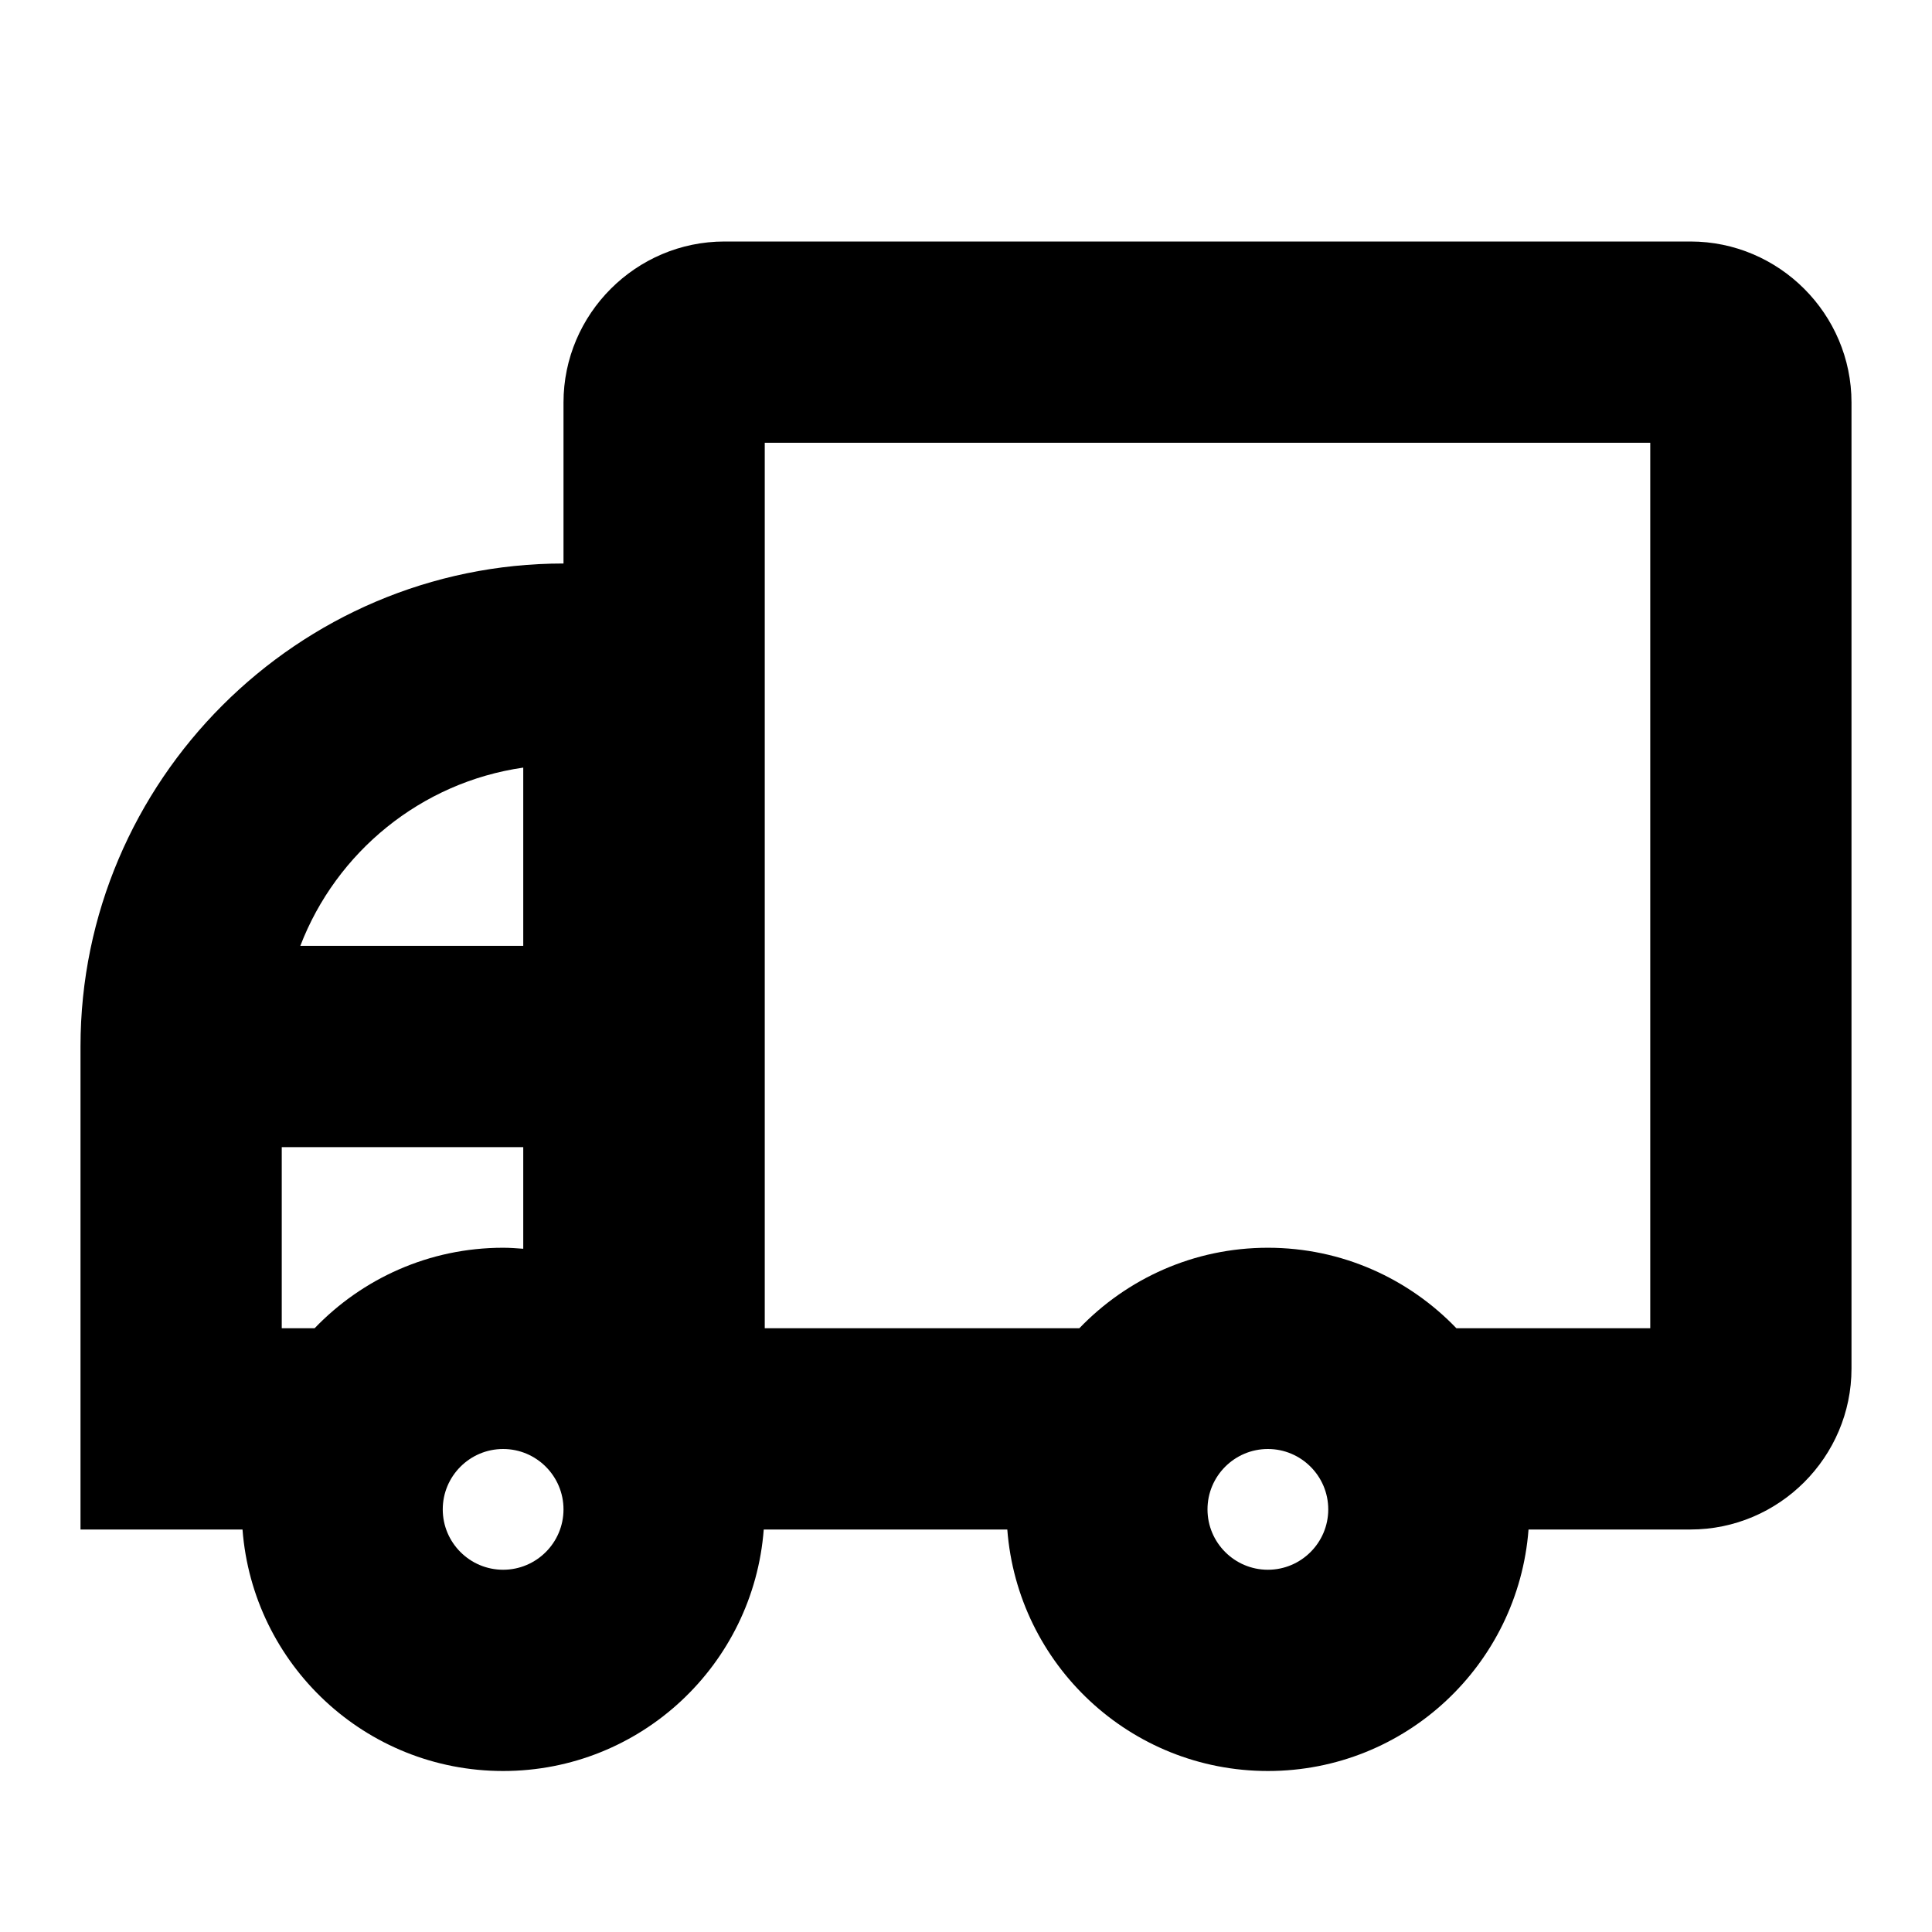 <?xml version="1.0" encoding="utf-8"?>
<svg version="1.1" xmlns="http://www.w3.org/2000/svg" xmlns:xlink="http://www.w3.org/1999/xlink" x="0px" y="0px"
	 viewBox="0 0 48 48" style="enable-background:new 0 0 48 48;" xml:space="preserve">
<g id="Your_Icons">
	<path d="M42,6H18c-2.2,0-4,1.8-4,4v4C7.4,14,2,19.4,2,26v12h4.025c0.256,3.355,3.054,6,6.475,6s6.219-2.645,6.475-6h6.051
		c0.256,3.355,3.054,6,6.475,6s6.219-2.645,6.475-6H42c2.2,0,4-1.8,4-4V10C46,7.8,44.2,6,42,6z M12.5,39c-0.827,0-1.5-0.673-1.5-1.5
		s0.673-1.5,1.5-1.5s1.5,0.673,1.5,1.5S13.327,39,12.5,39z M7,33v-4.5h6v2.525C12.834,31.013,12.669,31,12.5,31
		c-1.842,0-3.501,0.769-4.684,2H7z M13,19.071V23.5H7.461C8.355,21.171,10.459,19.436,13,19.071z M31.5,39
		c-0.827,0-1.5-0.673-1.5-1.5s0.673-1.5,1.5-1.5s1.5,0.673,1.5,1.5S32.327,39,31.5,39z M41,33h-4.816c-1.183-1.231-2.842-2-4.684-2
		s-3.501,0.769-4.684,2H19V11h22V33z"/>
</g>
</svg>

